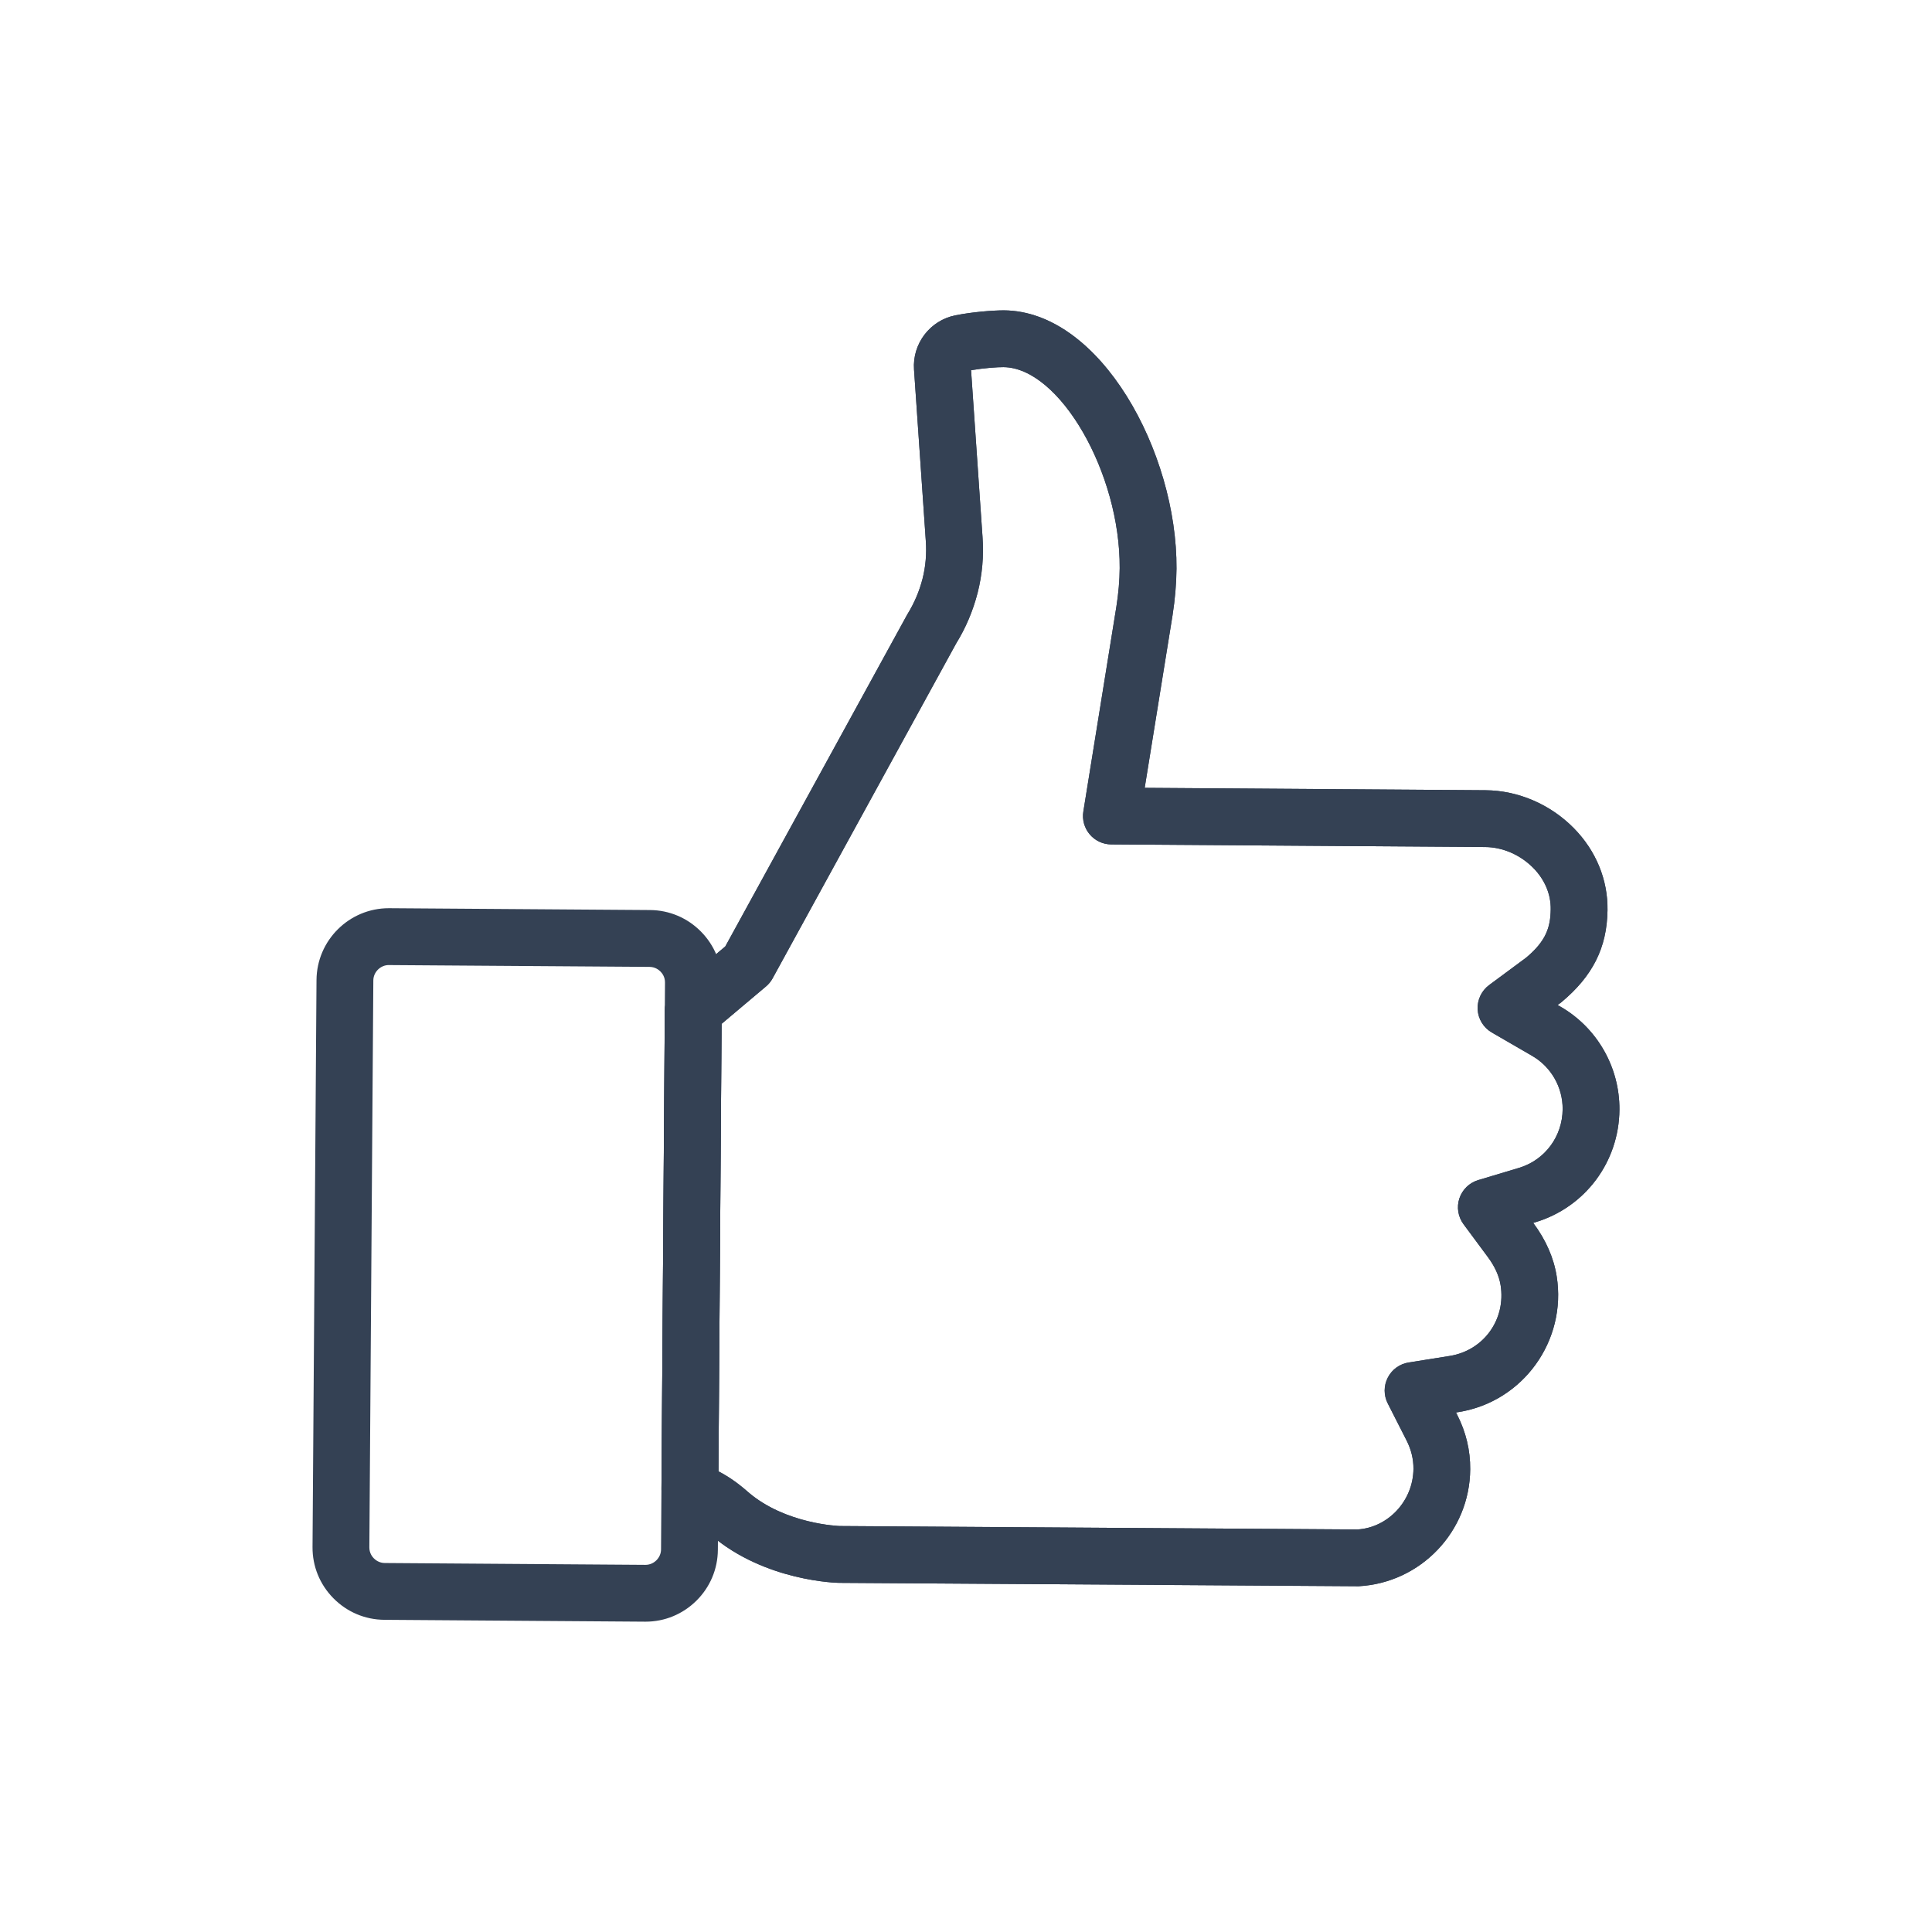 <?xml version="1.0" encoding="iso-8859-1"?>
<!-- Generator: Adobe Illustrator 22.1.0, SVG Export Plug-In . SVG Version: 6.00 Build 0)  -->
<svg version="1.1" id="Layer_1" xmlns="http://www.w3.org/2000/svg" xmlns:xlink="http://www.w3.org/1999/xlink" x="0px" y="0px"
	 width="85px" height="85px" viewBox="0 0 85 85" style="enable-background:new 0 0 85 85;" xml:space="preserve">
<g id="outline-8">
	<g id="Color3_5_">
		<path style="fill:#344154;" d="M59.777,69.788l-22.862-0.149c-0.033,0-3.243-0.048-5.636-2.102
			c-0.347-0.306-0.647-0.51-0.961-0.653l-0.489-0.226c-0.446-0.206-0.73-0.653-0.727-1.144l0.148-21.063
			c0.002-0.366,0.165-0.712,0.445-0.947l2.215-1.865l8.002-14.597c0.319-0.518,0.535-1.031,0.677-1.582
			c0.135-0.533,0.184-1.092,0.143-1.657l-0.519-7.546c-0.078-1.137,0.704-2.162,1.819-2.383c0.748-0.149,1.618-0.217,2.131-0.22
			c4.252,0.029,7.633,6.241,7.598,11.364c-0.005,0.656-0.064,1.349-0.175,2.06l-1.224,7.584l14.993,0.105
			c1.434,0.01,2.849,0.617,3.884,1.666c0.979,0.993,1.506,2.277,1.485,3.615c-0.023,1.649-0.652,2.899-2.037,4.052l-0.157,0.116
			l0.115,0.067c1.616,0.926,2.616,2.666,2.604,4.537l0,0c-0.017,2.289-1.493,4.277-3.674,4.947l-0.119,0.036l0.006,0.008
			c0.551,0.741,0.896,1.527,1.025,2.336c0.454,2.84-1.478,5.521-4.307,5.977l-0.122,0.02l0.054,0.105
			c0.386,0.759,0.578,1.564,0.571,2.392C64.665,67.377,62.51,69.639,59.777,69.788z M31.608,64.732
			c0.448,0.231,0.872,0.529,1.314,0.92c1.643,1.409,4.001,1.486,4.025,1.487l22.771,0.151c1.341-0.076,2.458-1.249,2.468-2.669
			c0.003-0.425-0.098-0.842-0.3-1.241l-0.831-1.635c-0.182-0.356-0.181-0.778,0.001-1.134c0.181-0.356,0.521-0.604,0.917-0.667
			l1.814-0.289c1.492-0.241,2.475-1.608,2.233-3.114c-0.065-0.407-0.255-0.825-0.564-1.241l-1.066-1.438
			c-0.242-0.327-0.311-0.752-0.183-1.138c0.129-0.387,0.437-0.687,0.827-0.804l1.816-0.545c1.125-0.346,1.892-1.381,1.9-2.574
			c0.007-0.97-0.512-1.872-1.352-2.353l-1.766-1.023c-0.364-0.211-0.598-0.591-0.621-1.011s0.166-0.824,0.504-1.075l1.629-1.206
			c0.881-0.735,1.07-1.341,1.081-2.124c0.011-0.665-0.262-1.311-0.766-1.822c-0.572-0.58-1.346-0.916-2.121-0.921l-16.45-0.115
			c-0.364-0.002-0.71-0.165-0.945-0.443c-0.236-0.278-0.338-0.646-0.28-1.006l1.454-9.017c0.092-0.584,0.141-1.153,0.145-1.686
			c0.029-4.199-2.648-8.829-5.115-8.846c-0.252-0.003-0.864,0.04-1.424,0.135l0.504,7.339c0.06,0.829-0.012,1.655-0.215,2.452
			c-0.206,0.8-0.522,1.546-0.94,2.222L33.99,43.046c-0.074,0.135-0.173,0.256-0.291,0.355l-1.953,1.645L31.608,64.732z M70,48.811
			h0.01H70z"/>
	</g>
	<g id="Strokecolor1_6_">
		<path style="fill:#344154;" d="M59.777,69.788l-22.862-0.149c-0.033,0-3.243-0.048-5.636-2.102
			c-0.347-0.306-0.647-0.51-0.961-0.653l-0.489-0.226c-0.446-0.206-0.73-0.653-0.727-1.144l0.148-21.063
			c0.002-0.366,0.165-0.712,0.445-0.947l2.215-1.865l8.002-14.597c0.319-0.518,0.535-1.031,0.677-1.582
			c0.135-0.533,0.184-1.092,0.143-1.657l-0.519-7.546c-0.078-1.137,0.704-2.162,1.819-2.383c0.748-0.149,1.618-0.217,2.131-0.22
			c4.252,0.029,7.633,6.241,7.598,11.364c-0.005,0.656-0.064,1.349-0.175,2.06l-1.224,7.584l14.993,0.105
			c1.434,0.01,2.849,0.617,3.884,1.666c0.979,0.993,1.506,2.277,1.485,3.615c-0.023,1.649-0.652,2.899-2.037,4.052l-0.157,0.116
			l0.115,0.067c1.616,0.926,2.616,2.666,2.604,4.537l0,0c-0.017,2.289-1.493,4.277-3.674,4.947l-0.119,0.036l0.006,0.008
			c0.551,0.741,0.896,1.527,1.025,2.336c0.454,2.84-1.478,5.521-4.307,5.977l-0.122,0.02l0.054,0.105
			c0.386,0.759,0.578,1.564,0.571,2.392C64.665,67.377,62.51,69.639,59.777,69.788z M31.608,64.732
			c0.448,0.231,0.872,0.529,1.314,0.92c1.643,1.409,4.001,1.486,4.025,1.487l22.771,0.151c1.341-0.076,2.458-1.249,2.468-2.669
			c0.003-0.425-0.098-0.842-0.3-1.241l-0.831-1.635c-0.182-0.356-0.181-0.778,0.001-1.134c0.181-0.356,0.521-0.604,0.917-0.667
			l1.814-0.289c1.492-0.241,2.475-1.608,2.233-3.114c-0.065-0.407-0.255-0.825-0.564-1.241l-1.066-1.438
			c-0.242-0.327-0.311-0.752-0.183-1.138c0.129-0.387,0.437-0.687,0.827-0.804l1.816-0.545c1.125-0.346,1.892-1.381,1.9-2.574
			c0.007-0.97-0.512-1.872-1.352-2.353l-1.766-1.023c-0.364-0.211-0.598-0.591-0.621-1.011s0.166-0.824,0.504-1.075l1.629-1.206
			c0.881-0.735,1.07-1.341,1.081-2.124c0.011-0.665-0.262-1.311-0.766-1.822c-0.572-0.58-1.346-0.916-2.121-0.921l-16.45-0.115
			c-0.364-0.002-0.71-0.165-0.945-0.443c-0.236-0.278-0.338-0.646-0.28-1.006l1.454-9.017c0.092-0.584,0.141-1.153,0.145-1.686
			c0.029-4.199-2.648-8.829-5.115-8.846c-0.252-0.003-0.864,0.04-1.424,0.135l0.504,7.339c0.06,0.829-0.012,1.655-0.215,2.452
			c-0.206,0.8-0.522,1.546-0.94,2.222L33.99,43.046c-0.074,0.135-0.173,0.256-0.291,0.355l-1.953,1.645L31.608,64.732z M70,48.811
			h0.01H70z"/>
	</g>
	<g id="Strokecolor1_5_">
		<path style="fill:#344154;" d="M28.402,71.347c-0.007,0-0.015,0-0.022,0l-11.47-0.082c-0.848-0.006-1.644-0.343-2.242-0.949
			c-0.598-0.605-0.924-1.406-0.918-2.254l0.175-24.946c0.013-1.747,1.438-3.159,3.182-3.159c0.007,0,0.015,0,0.022,0l11.47,0.081
			c0.848,0.006,1.644,0.343,2.242,0.949c0.598,0.606,0.924,1.407,0.917,2.255l-0.175,24.945c-0.006,0.848-0.343,1.644-0.949,2.242
			C30.033,71.021,29.241,71.347,28.402,71.347z M17.107,42.458c-0.368,0-0.68,0.309-0.682,0.677L16.25,68.08
			c-0.001,0.243,0.123,0.406,0.198,0.481c0.075,0.075,0.236,0.203,0.479,0.205l11.47,0.081c0.001,0,0.003,0,0.004,0
			c0.368,0,0.68-0.309,0.682-0.677l0.006-0.933l0,0l0.168-24.012c0.002-0.243-0.123-0.406-0.198-0.481s-0.236-0.203-0.479-0.205
			l-11.47-0.08C17.11,42.458,17.108,42.458,17.107,42.458z"/>
	</g>
</g>
<g id="Layer_1_1_">
</g>
</svg>
